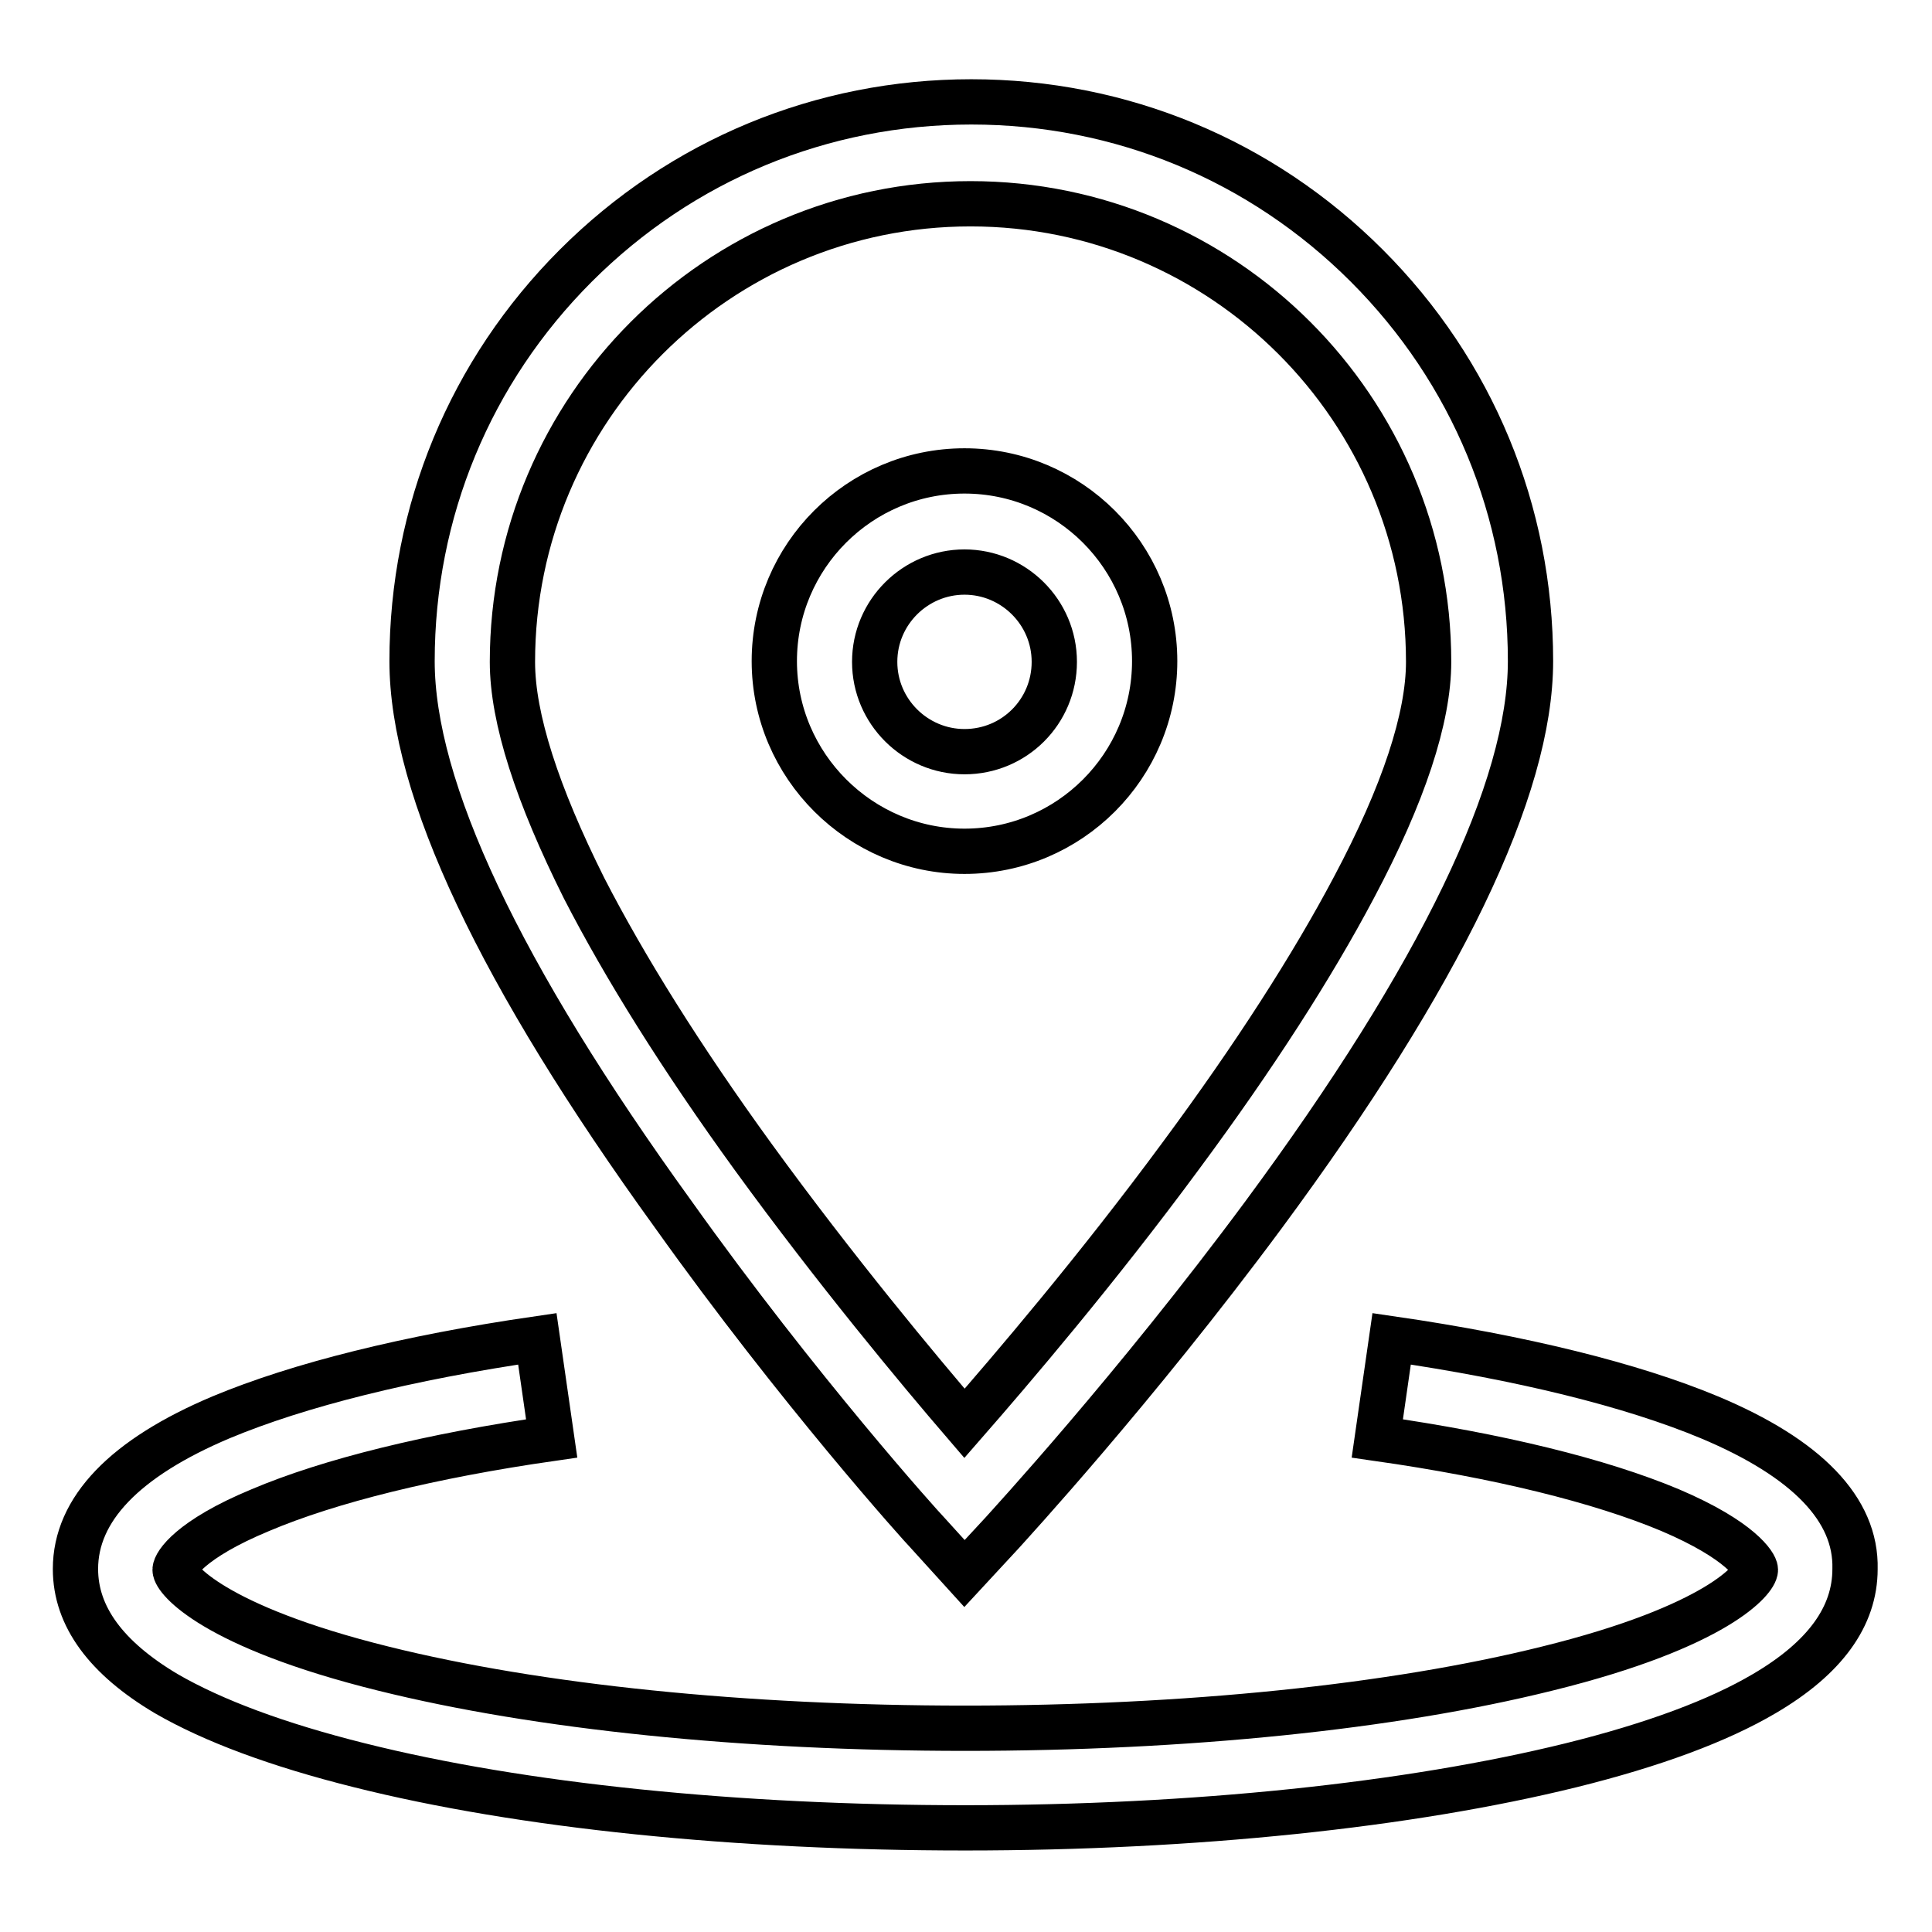 <?xml version="1.0" encoding="utf-8"?>
<!-- Svg Vector Icons : http://www.onlinewebfonts.com/icon -->
<!DOCTYPE svg PUBLIC "-//W3C//DTD SVG 1.1//EN" "http://www.w3.org/Graphics/SVG/1.1/DTD/svg11.dtd">
<svg version="1.1" xmlns="http://www.w3.org/2000/svg" xmlns:xlink="http://www.w3.org/1999/xlink" x="0px" y="0px" viewBox="0 0 256 256" enable-background="new 0 0 256 256" xml:space="preserve">
<g> <path stroke-width="6" fill-opacity="0" stroke="#000000"  d="M122.9,203.1l4.9,5.4l5-5.4c0.7-0.8,17.5-19,34.6-42.1c23.5-31.8,35.4-56.5,35.4-73.4 c0-19.8-7.7-38.4-21.7-52.4c-14-14-32.6-21.7-52.4-21.7c-19.8,0-38.4,7.7-52.4,21.7c-14,14-21.7,32.6-21.7,52.4 c0,16.9,11.6,41.5,34.6,73.3C105.8,184.2,122.2,202.4,122.9,203.1z M67.9,87.7c0-33.5,27.2-60.7,60.7-60.7 c33.5,0,60.7,27.2,60.7,60.7c0,7.4-3.3,17.5-9.9,29.9c-5.5,10.4-13.2,22.4-22.9,35.5c-11.2,15.2-22.5,28.4-28.7,35.5 c-6.1-7.1-17.1-20.3-28-35.3c-9.5-13.1-17-25.1-22.4-35.6C71.2,105.3,67.9,95.2,67.9,87.7z M226.5,187.8 c-10.3-4.3-24.9-7.9-42.1-10.4l-1.9,13.2c16.1,2.3,29.5,5.6,38.8,9.5c9.4,4,11.3,7.3,11.3,7.9c0,1.2-4.9,7.5-27.6,13.1 c-20.5,5.1-47.9,7.9-77.1,7.9c-29.2,0-56.6-2.8-77.1-7.9c-22.6-5.6-27.6-11.9-27.6-13.1c0-0.7,1.9-4,11.3-7.9 c9.2-3.9,22.6-7.2,38.6-9.5l-1.9-13.2c-17.2,2.5-31.6,6.1-41.9,10.4C16.5,193.2,10,200,10,207.9c0,6.3,4.1,11.8,12,16.5 c6.2,3.6,14.8,6.8,25.6,9.5c21.5,5.4,50.1,8.3,80.3,8.3c30.3,0,58.8-3,80.3-8.3c10.9-2.7,19.5-5.9,25.6-9.5c8-4.7,12-10.2,12-16.5 C246,200,239.4,193.2,226.5,187.8L226.5,187.8z M127.8,112.8c13.9,0,25.2-11.3,25.2-25.2s-11.3-25.2-25.2-25.2 s-25.2,11.3-25.2,25.2S114,112.8,127.8,112.8z M127.8,75.8c6.5,0,11.9,5.3,11.9,11.9s-5.3,11.9-11.9,11.9 c-6.5,0-11.9-5.3-11.9-11.9S121.3,75.8,127.8,75.8z"/></g>
</svg>